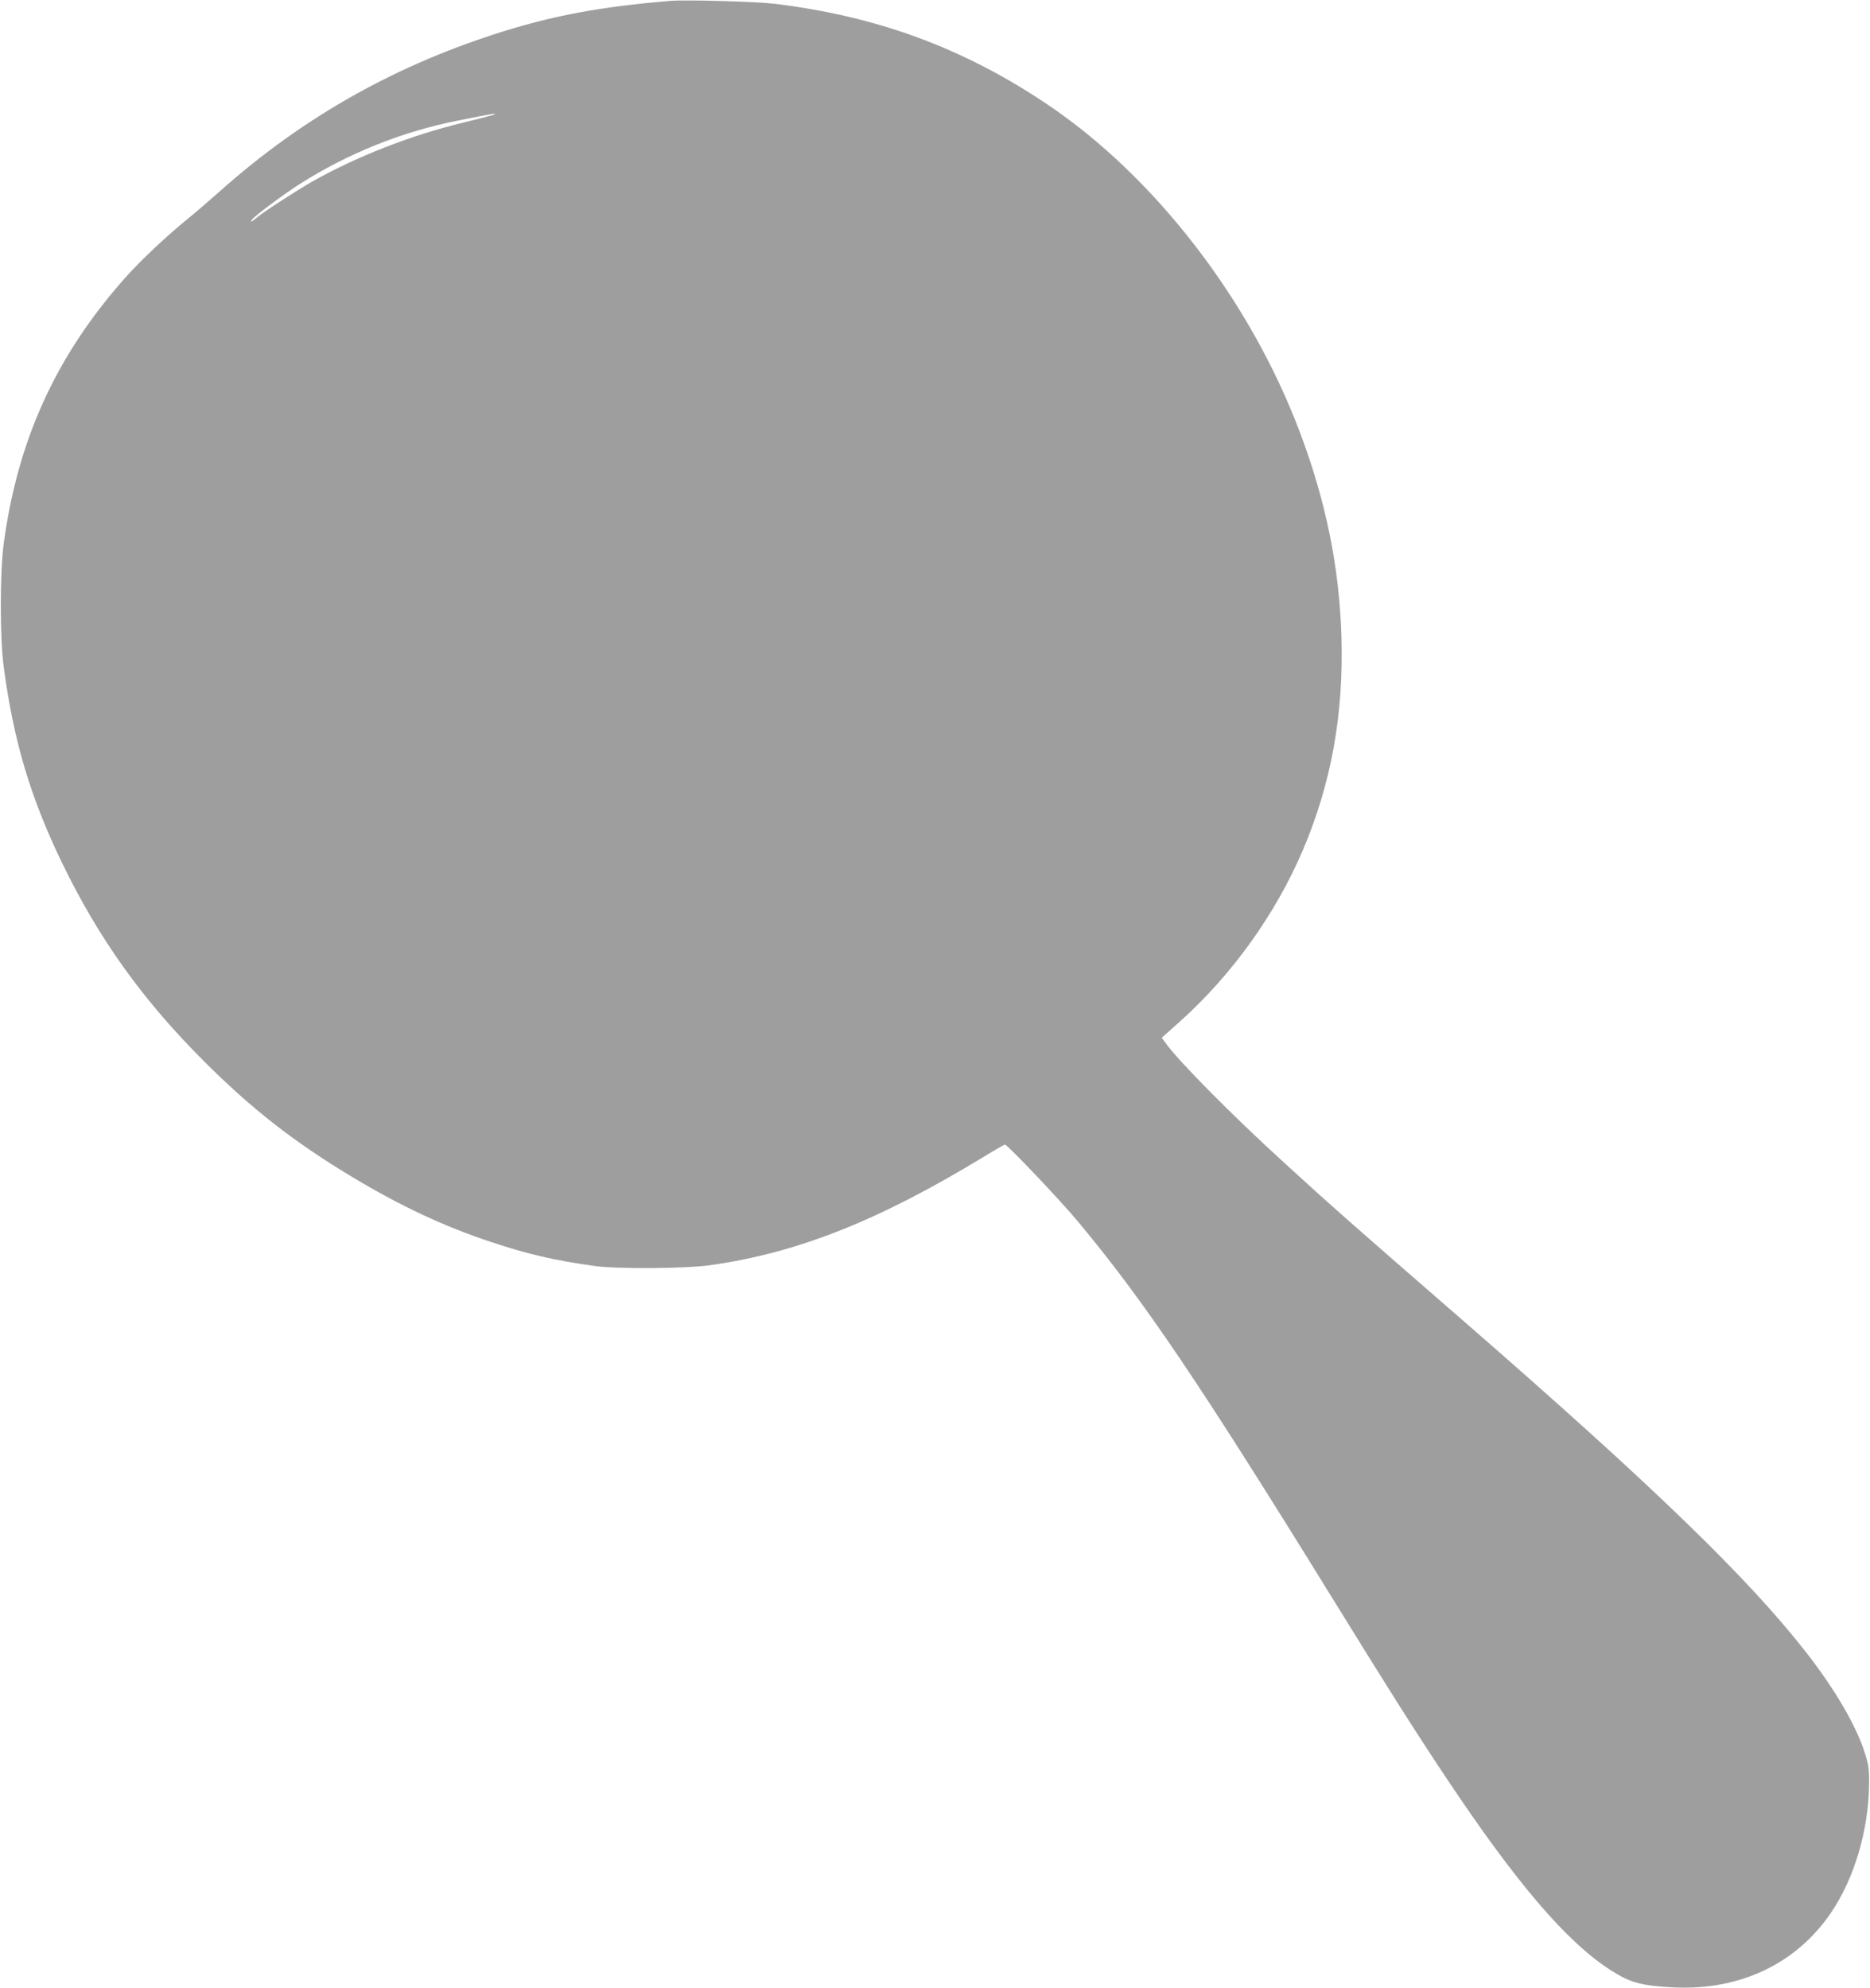 <?xml version="1.0" standalone="no"?>
<!DOCTYPE svg PUBLIC "-//W3C//DTD SVG 20010904//EN"
 "http://www.w3.org/TR/2001/REC-SVG-20010904/DTD/svg10.dtd">
<svg version="1.0" xmlns="http://www.w3.org/2000/svg"
 width="1204pt" height="1280pt" viewBox="0 0 1204 1280"
 preserveAspectRatio="xMidYMid meet">
<g transform="translate(0,1280) scale(0.1,-0.1)"
fill="#9e9e9e" stroke="none">
<path d="M4310 12794 c-426 -36 -724 -90 -1050 -190 -703 -217 -1304 -554
-1845 -1036 -70 -62 -159 -139 -199 -171 -141 -114 -314 -277 -413 -389 -443
-500 -689 -1041 -779 -1708 -25 -186 -25 -610 0 -795 64 -478 172 -840 375
-1260 236 -488 519 -884 916 -1280 304 -304 576 -517 950 -742 308 -186 592
-319 890 -418 243 -81 410 -120 675 -157 145 -20 583 -17 740 5 564 79 1085
286 1760 696 73 45 136 81 140 81 16 0 355 -357 470 -495 427 -513 779 -1034
1638 -2425 369 -598 533 -857 735 -1160 449 -674 772 -1052 1054 -1234 129
-83 198 -102 408 -113 428 -21 793 153 1016 484 149 220 240 530 243 823 1
100 -3 127 -27 202 -56 177 -194 413 -381 652 -374 478 -986 1070 -2171 2102
-771 670 -891 776 -1190 1050 -342 312 -679 653 -765 774 l-20 28 120 107
c334 301 613 690 788 1100 182 427 263 870 249 1369 -13 450 -99 876 -269
1326 -321 850 -935 1645 -1628 2110 -539 362 -1095 566 -1755 646 -122 14
-574 27 -675 18z m-1135 -734 c-11 -4 -96 -26 -190 -49 -334 -80 -688 -218
-978 -382 -96 -55 -317 -198 -352 -229 -33 -29 -52 -36 -30 -11 24 28 205 162
300 223 314 200 661 340 1025 412 235 47 259 51 225 36z"/>
</g>
</svg>
